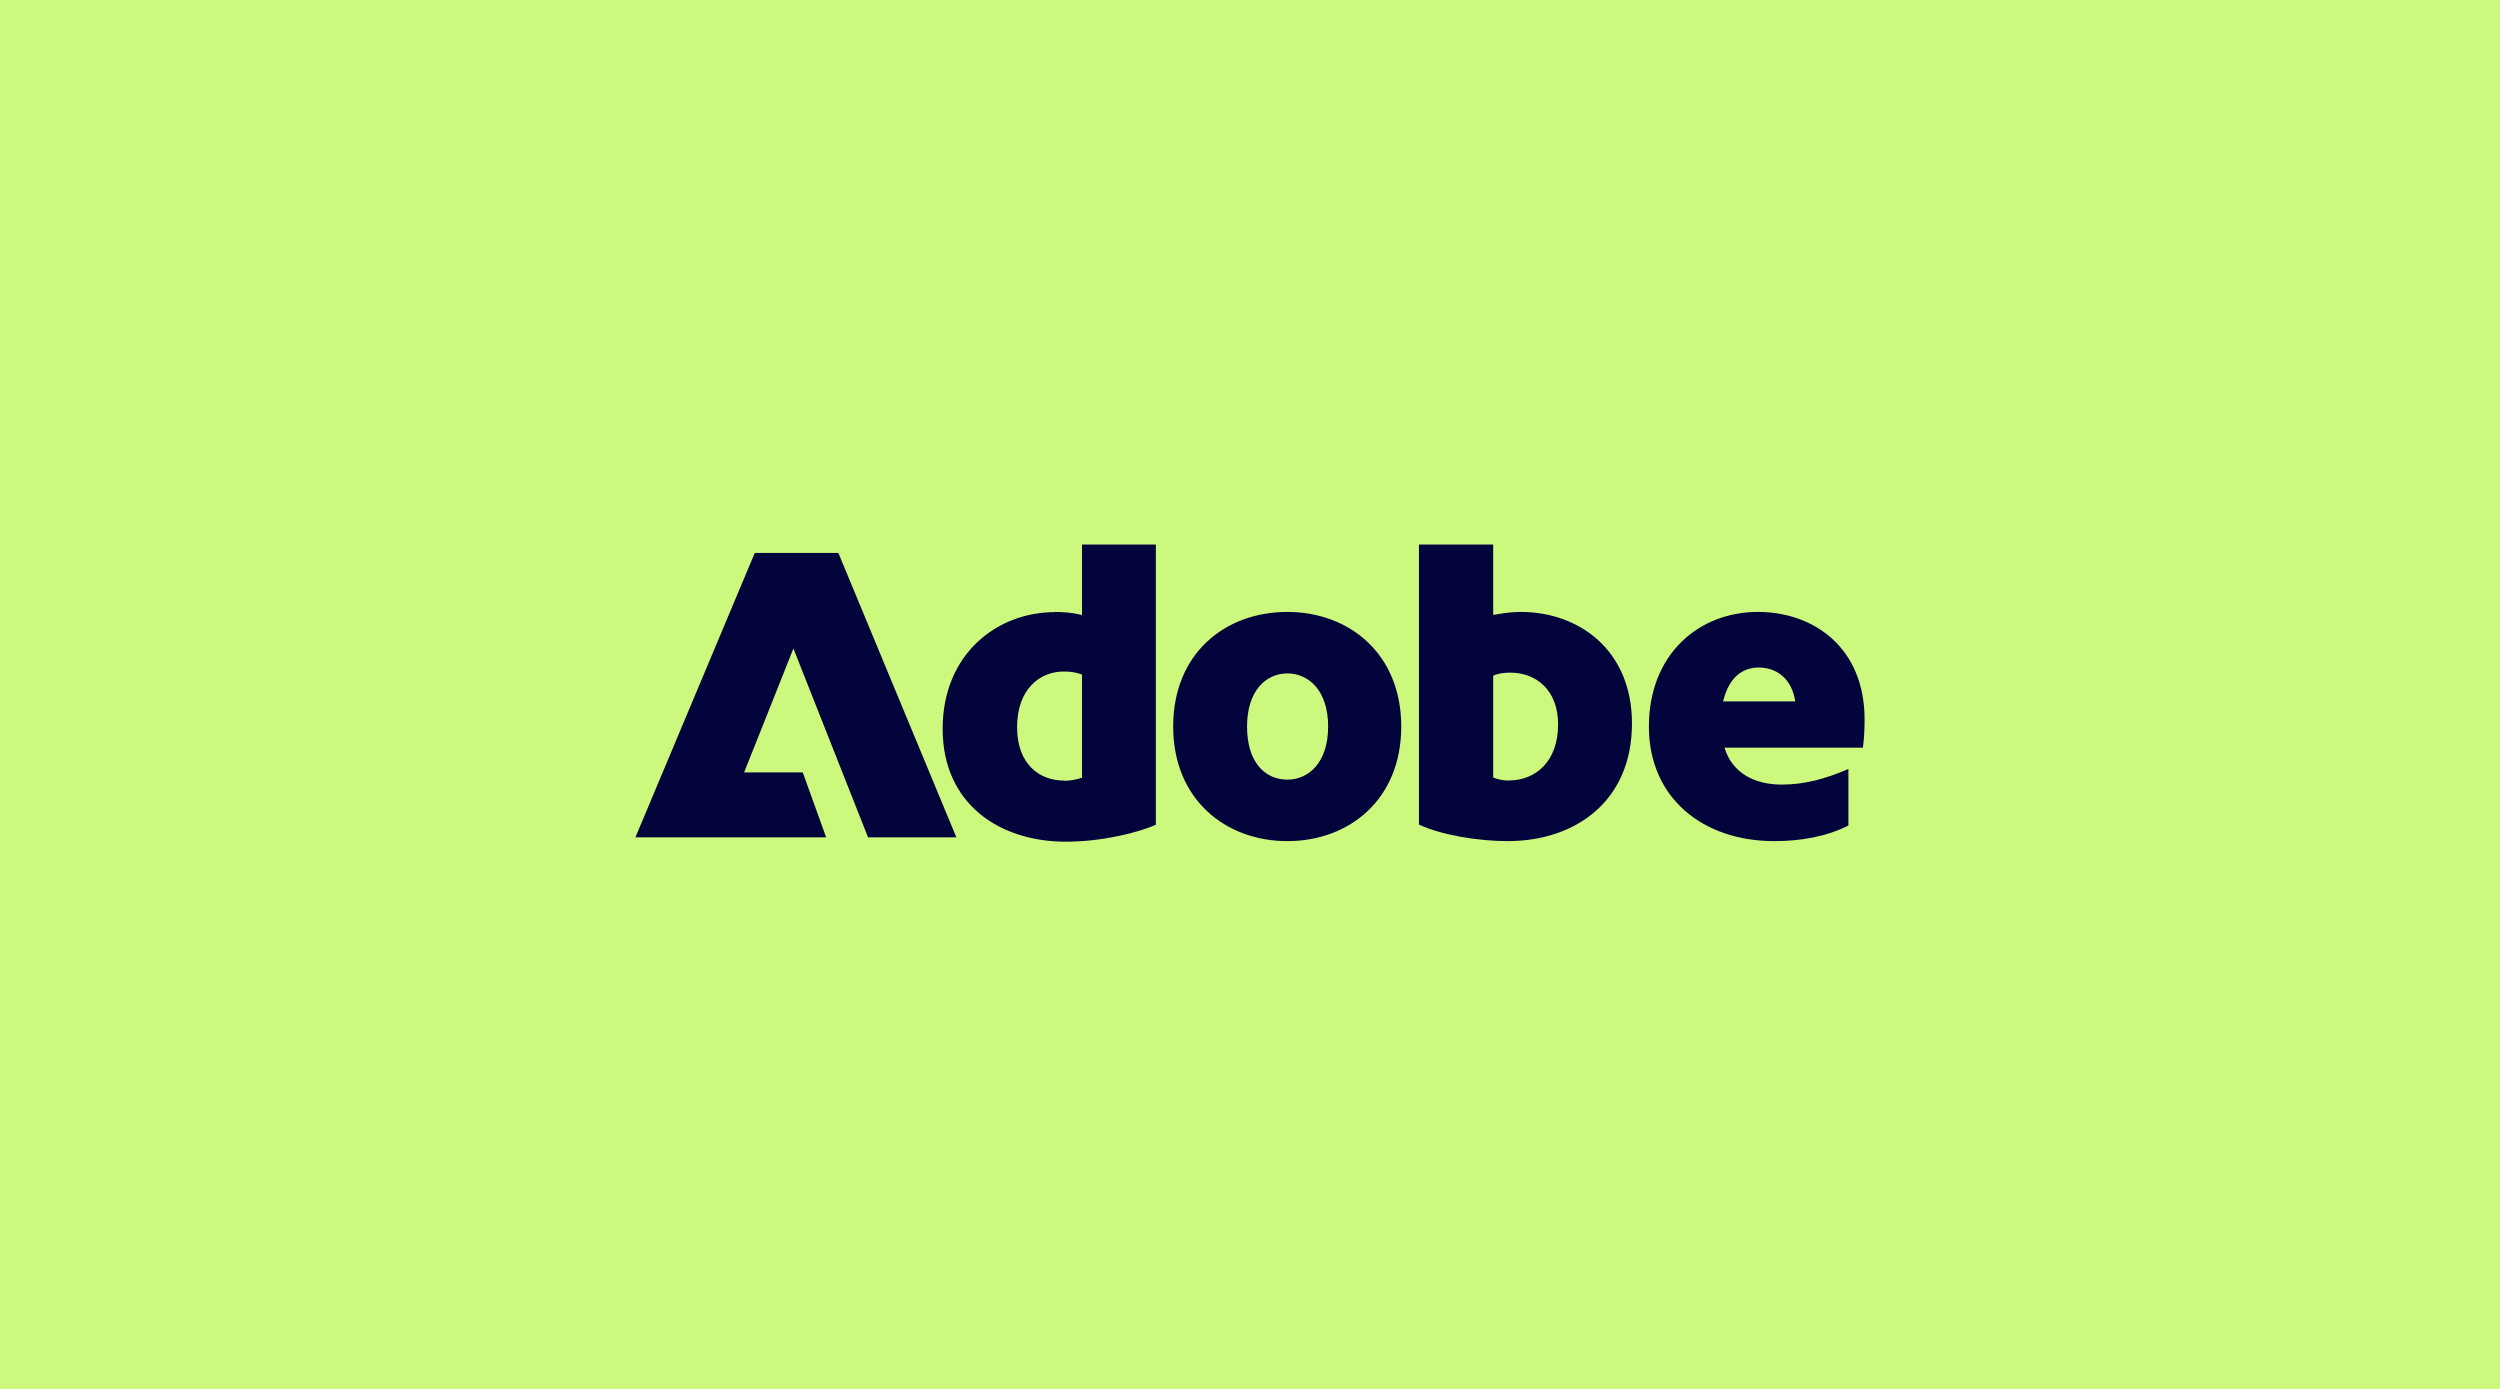 <svg width="720" height="400" viewBox="0 0 720 400" fill="none" xmlns="http://www.w3.org/2000/svg">
<path d="M0 0H720V400H0V0Z" fill="#CCF87D"/>
<path d="M217.375 159.241H241.443L275.434 241.148H249.995L228.504 186.762L214.305 222.453H231.19L237.934 241.148H183L217.375 159.241ZM303.778 176.236C306.245 176.236 308.931 176.455 311.618 177.113V156.828H332.889V237.529C328.01 239.722 317.484 242.409 306.958 242.409C287.879 242.409 271.486 231.554 271.486 209.898C271.486 188.243 287.276 176.291 303.778 176.291V176.236ZM306.464 224.865C308.438 224.865 310.028 224.481 311.618 223.988V194.273C310.028 193.67 308.438 193.396 306.355 193.396C299.392 193.396 292.923 198.549 292.923 209.405C292.923 220.26 299.501 224.81 306.464 224.81V224.865ZM370.773 176.236C388.481 176.236 403.558 188.188 403.558 209.24C403.558 230.293 388.536 242.244 370.773 242.244C353.01 242.244 337.878 230.293 337.878 209.24C337.878 188.188 352.791 176.236 370.773 176.236ZM370.773 224.536C376.858 224.536 382.505 219.657 382.505 209.24C382.505 198.824 376.858 193.944 370.773 193.944C364.687 193.944 359.15 198.824 359.15 209.24C359.15 219.657 364.413 224.536 370.773 224.536ZM408.657 156.828H430.038V177.113C432.615 176.62 435.301 176.236 437.987 176.236C454.599 176.236 470.005 187.091 470.005 208.363C470.005 230.841 453.612 242.244 434.205 242.244C425.871 242.244 415.235 240.545 408.657 237.475V156.773V156.828ZM434.698 224.755C442.044 224.755 448.733 219.492 448.733 208.637C448.733 198.495 442.154 193.725 435.027 193.725C433.053 193.725 431.463 193.944 430.038 194.602V223.933C431.244 224.427 432.834 224.81 434.698 224.81V224.755ZM506.298 176.236C522.307 176.236 537 186.488 537 207.157C537 209.953 536.89 212.639 536.507 215.326H496.649C498.842 222.562 505.202 225.962 513.151 225.962C519.621 225.962 525.597 224.372 532.34 221.466V237.749C526.09 240.929 518.634 242.244 510.959 242.244C490.674 242.244 474.884 230.019 474.884 209.24C474.884 188.462 489.193 176.236 506.298 176.236ZM517.044 202.003C515.948 195.041 511.287 192.245 506.518 192.245C501.748 192.245 497.856 195.205 496.266 202.003H517.044Z" fill="#02043B"/>
</svg>

